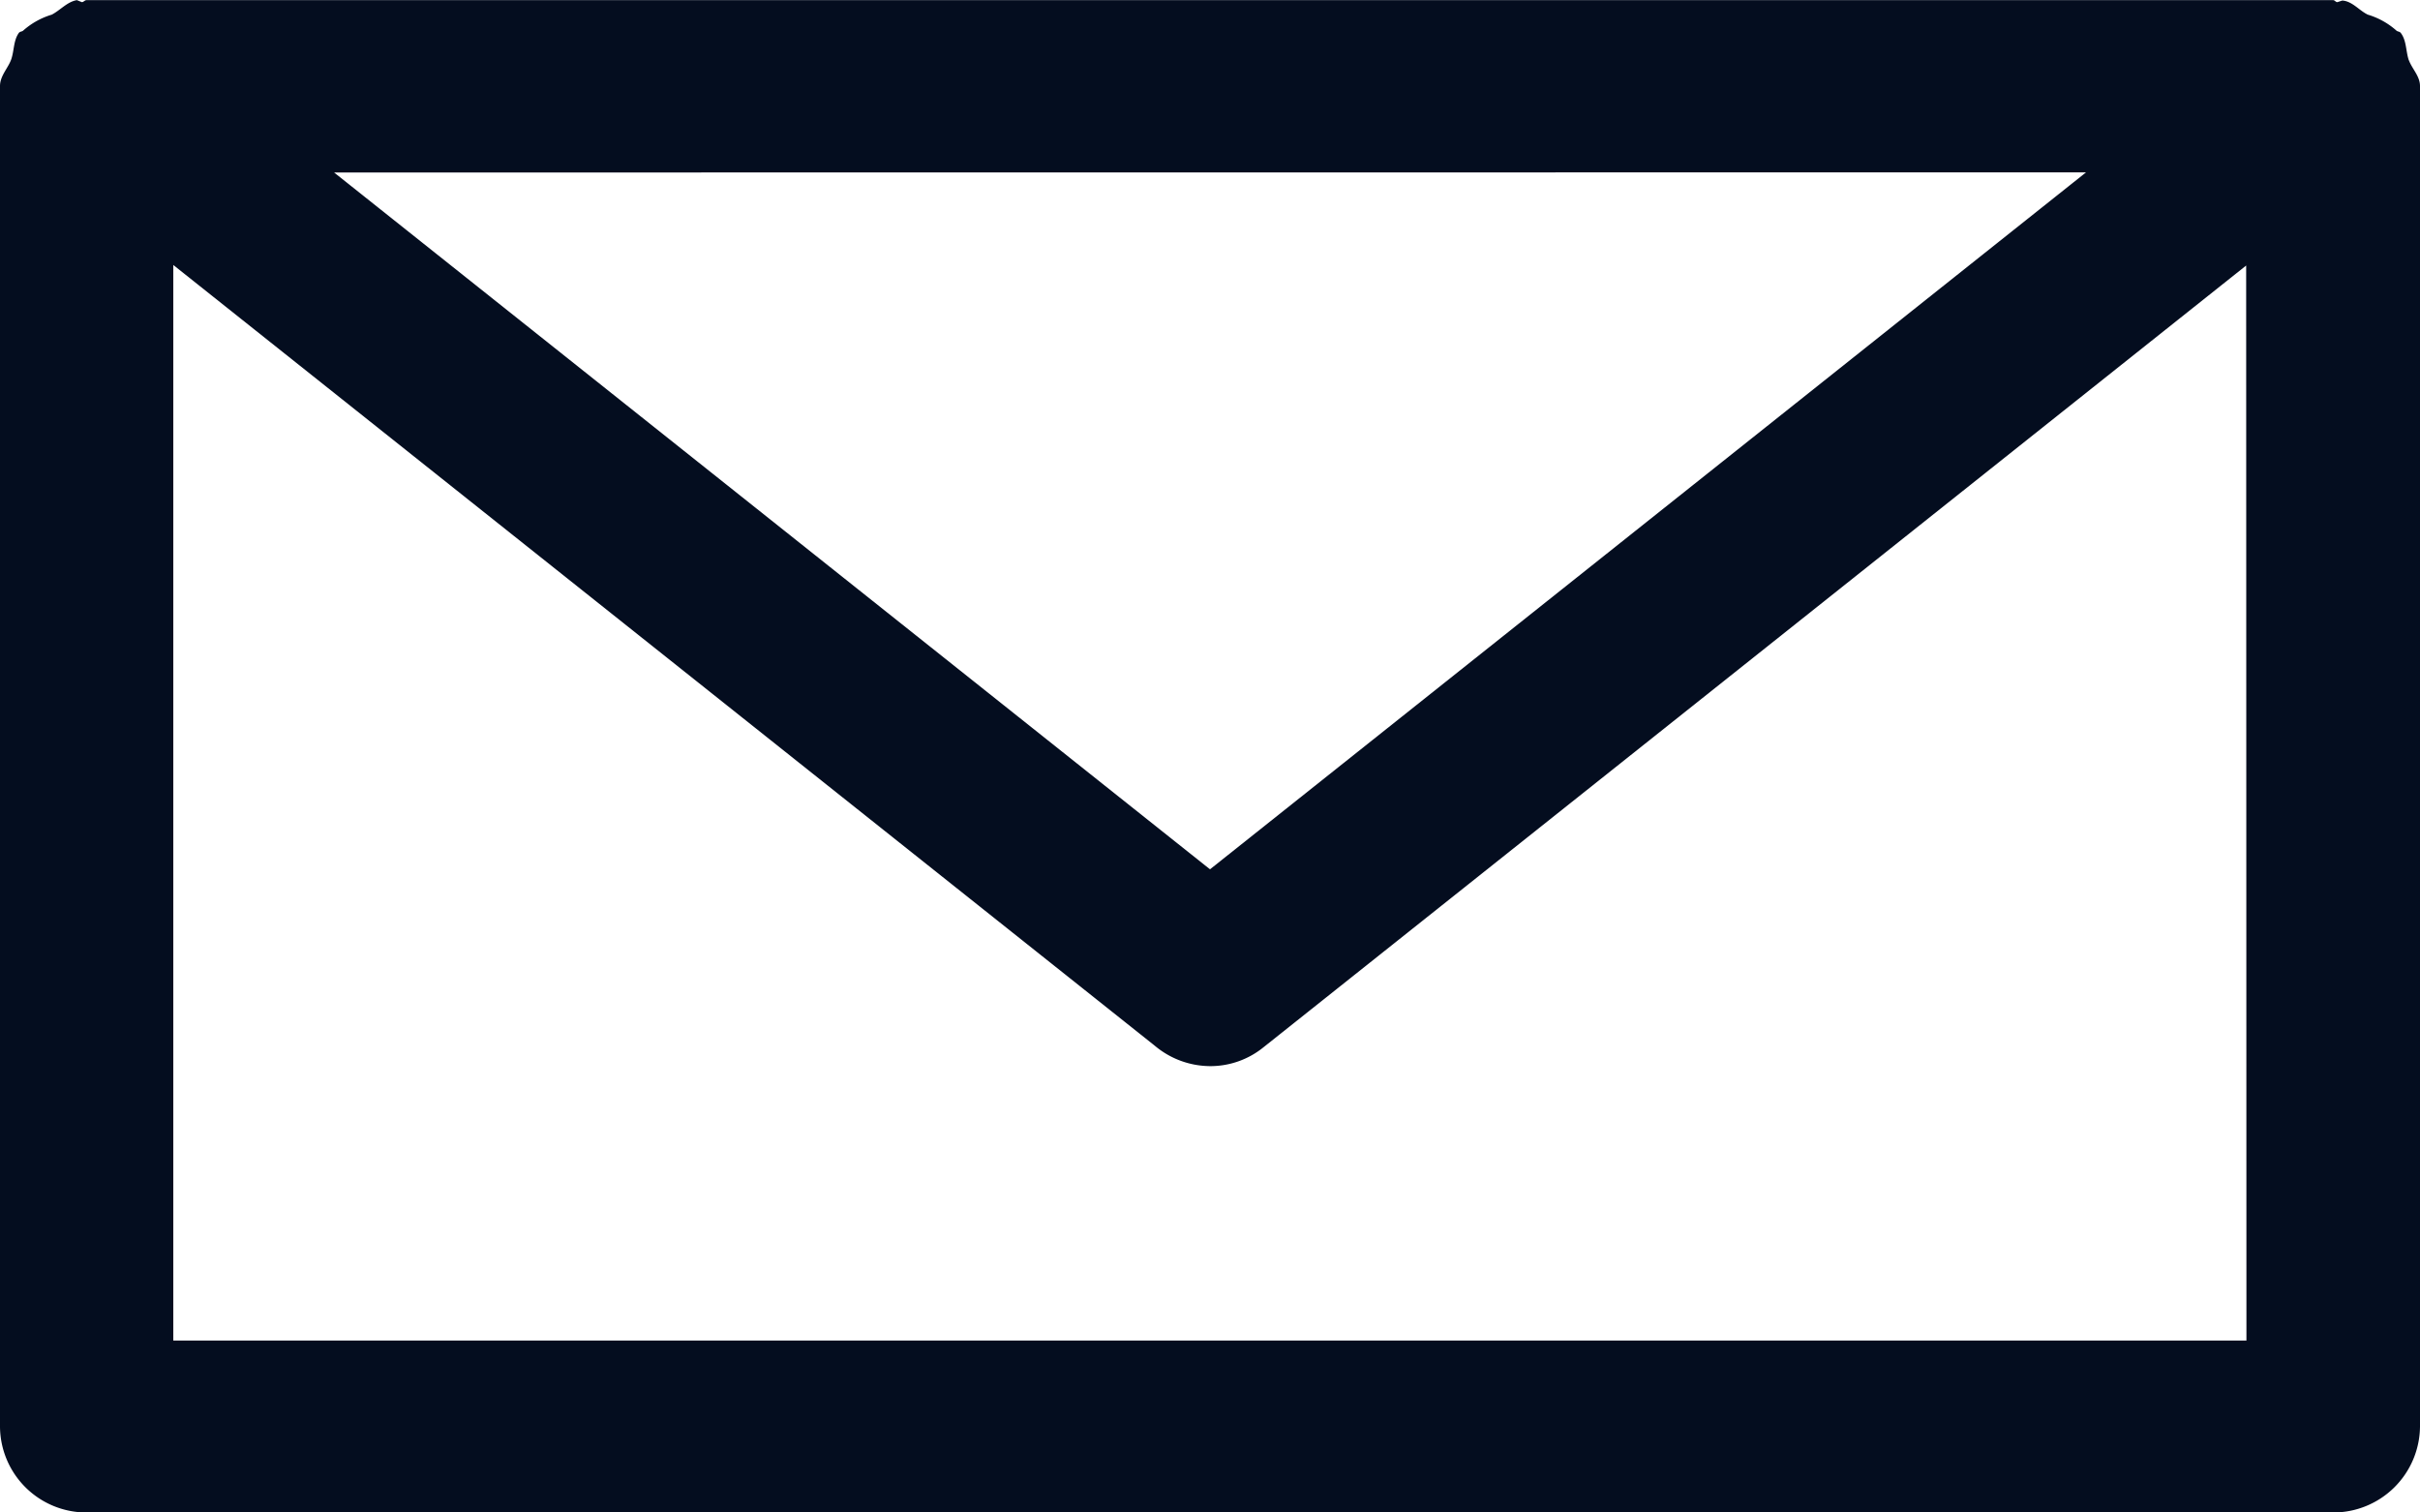 <svg id="グループ_84" data-name="グループ 84" xmlns="http://www.w3.org/2000/svg" xmlns:xlink="http://www.w3.org/1999/xlink" width="18" height="11.25" viewBox="0 0 18 11.25">
  <defs>
    <clipPath id="clip-path">
      <rect id="長方形_52" data-name="長方形 52" width="18" height="11.25" fill="#040d1f"/>
    </clipPath>
  </defs>
  <g id="グループ_83" data-name="グループ 83" clip-path="url(#clip-path)">
    <path id="パス_101" data-name="パス 101" d="M17.916.445C17.894.377,17.9.3,17.857.244c-.009-.012-.025-.009-.034-.019a.565.565,0,0,0-.211-.117c-.065-.031-.115-.1-.19-.105l-.037.012c-.012,0-.019-.015-.031-.015H.643C.631,0,.621.015.609.015L.572,0C.5.012.45.074.385.108A.565.565,0,0,0,.174.225C.165.235.149.232.14.244.1.3.106.374.084.439S0,.562,0,.639v9.971a.643.643,0,0,0,.643.639H17.354A.645.645,0,0,0,18,10.611V.639c0-.074-.059-.127-.084-.195m-2.4.837L9,6.465,2.485,1.282Zm1.193,8.689H1.289v-8l7.3,5.807A.645.645,0,0,0,9,7.929a.627.627,0,0,0,.4-.142l7.307-5.813Z" transform="translate(0 0.001)" fill="#040d1f"/>
  </g>
</svg>
